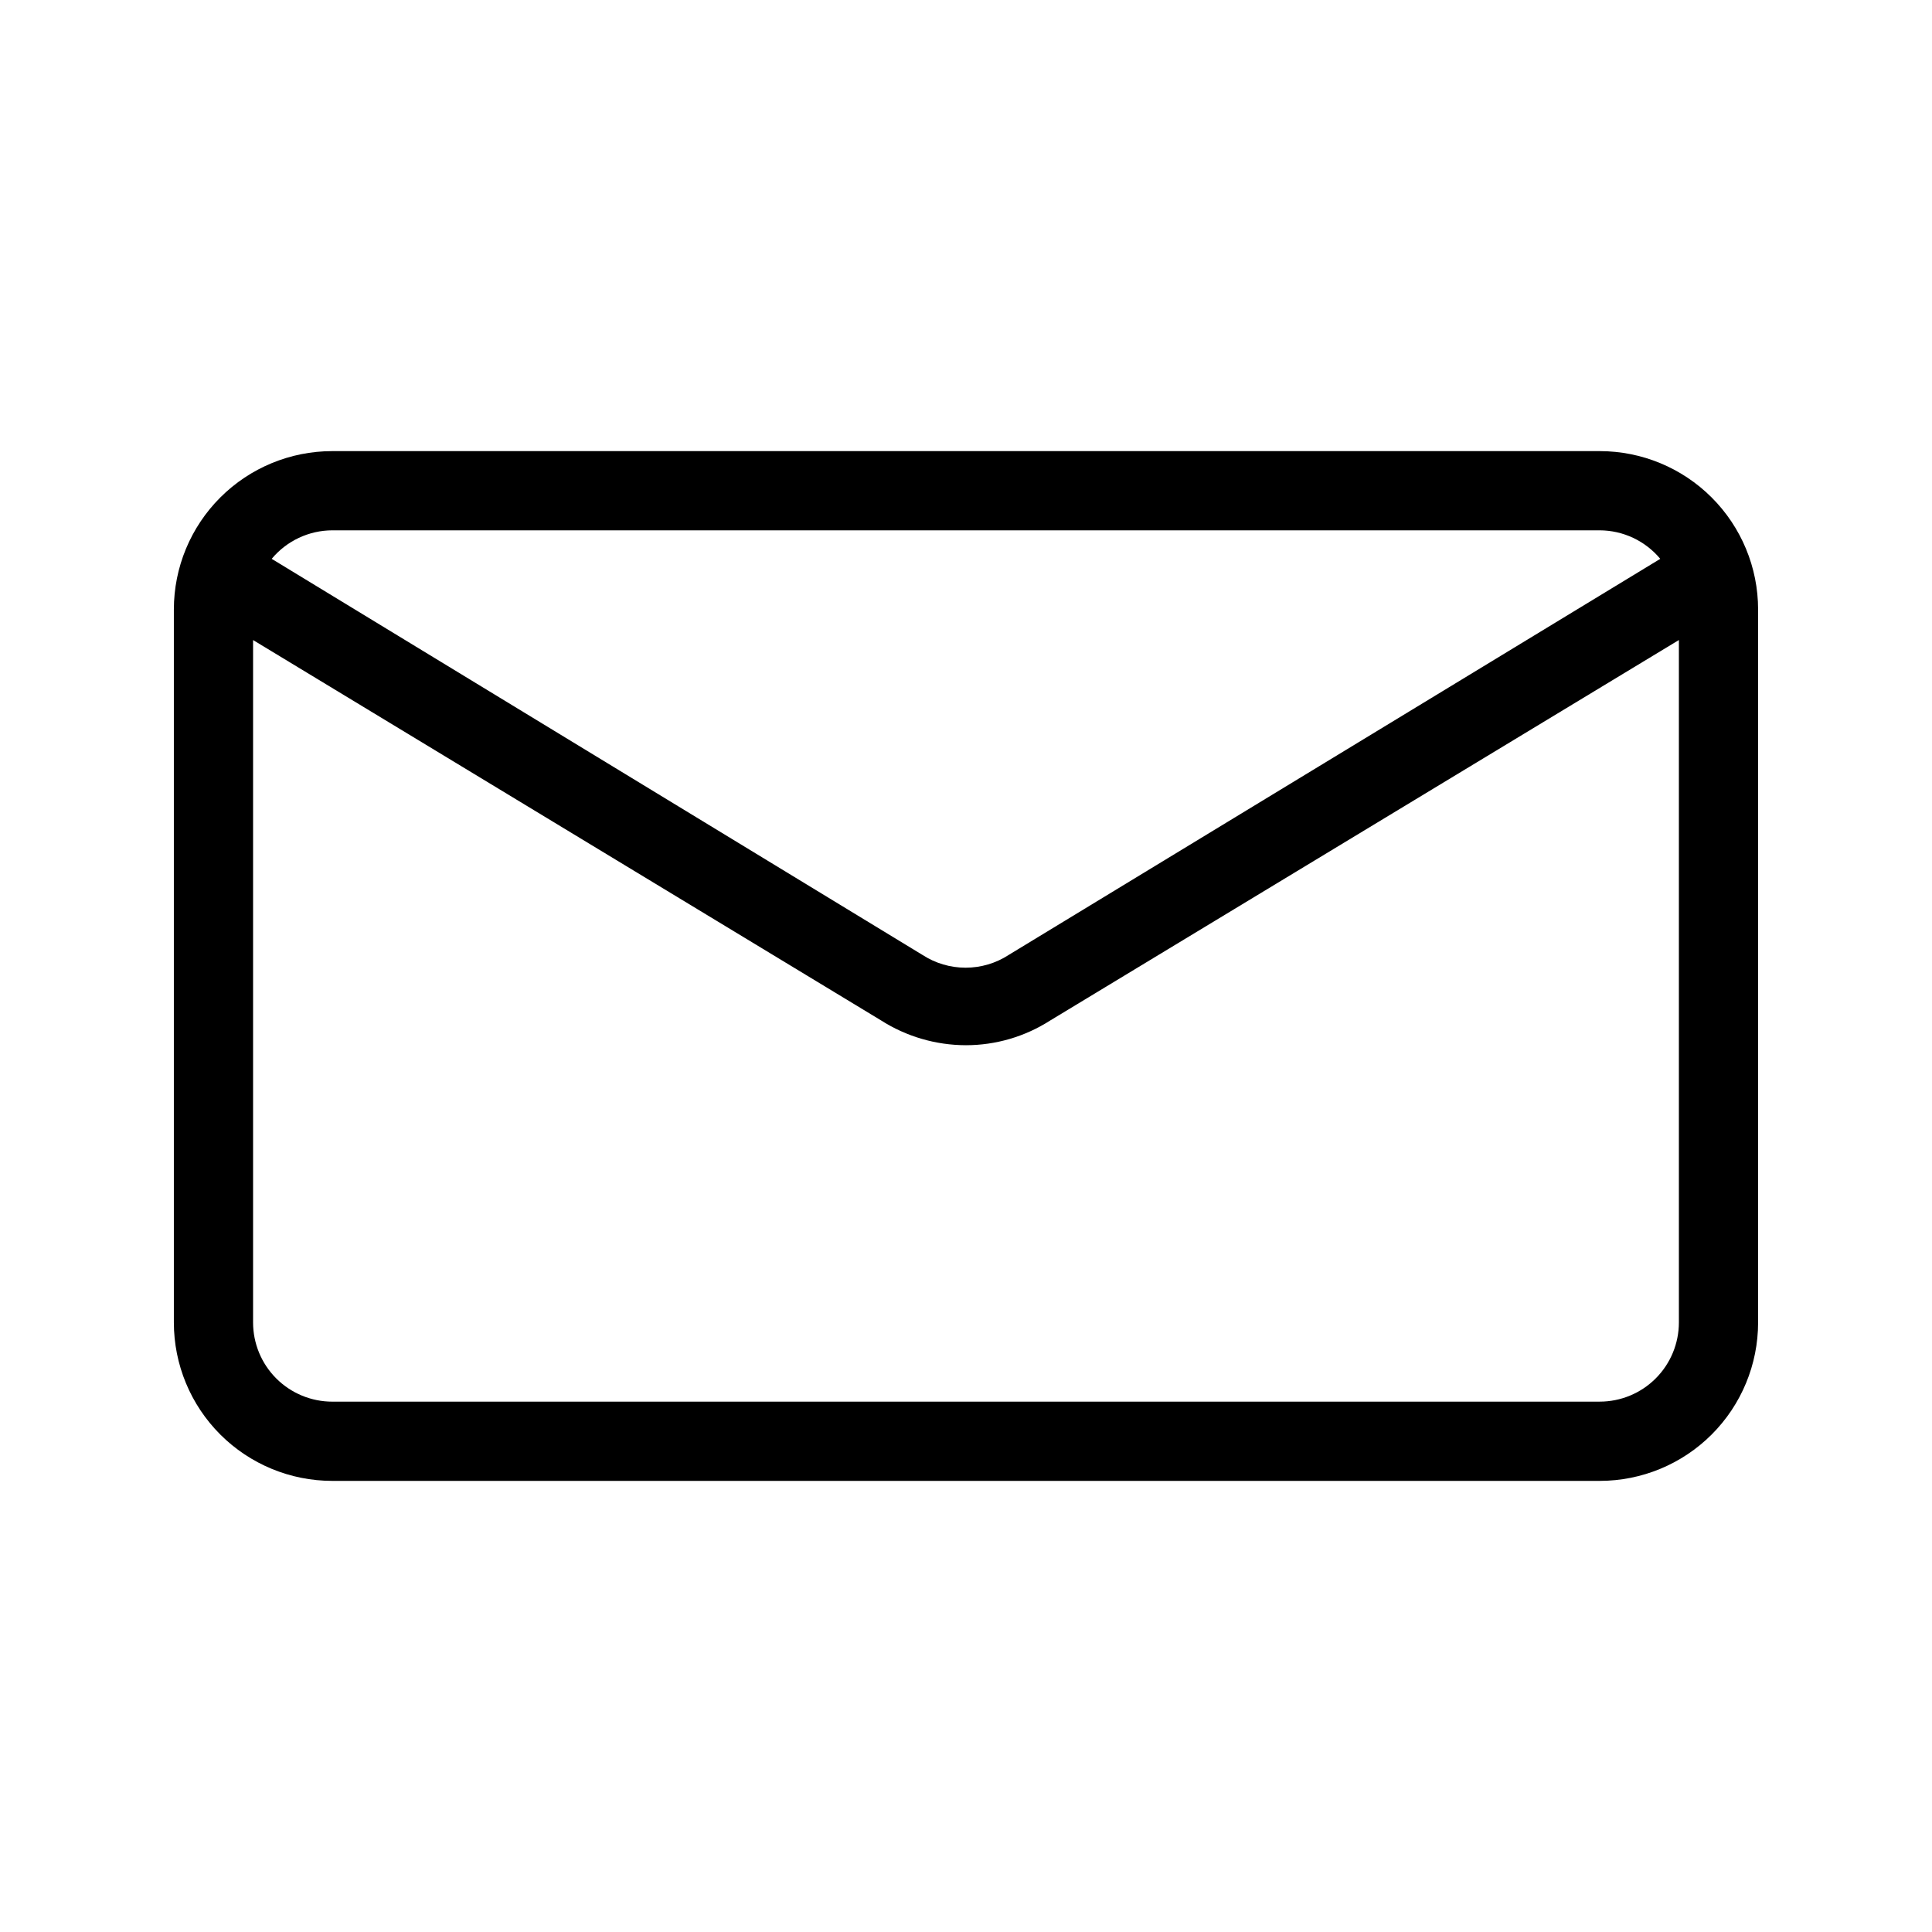 <?xml version="1.0" encoding="UTF-8"?>
<!-- Uploaded to: ICON Repo, www.iconrepo.com, Generator: ICON Repo Mixer Tools -->
<svg fill="#000000" width="800px" height="800px" version="1.1" viewBox="144 144 512 512" xmlns="http://www.w3.org/2000/svg">
 <path d="m567.93 263.55h-335.87c-11.137 0-21.812 4.422-29.688 12.297-7.875 7.871-12.297 18.551-12.297 29.688v188.93c0 11.137 4.422 21.816 12.297 29.688 7.875 7.875 18.551 12.297 29.688 12.297h335.87c11.137 0 21.816-4.422 29.688-12.297 7.875-7.871 12.297-18.551 12.297-29.688v-188.93c0-11.137-4.422-21.816-12.297-29.688-7.871-7.875-18.551-12.297-29.688-12.297zm-335.87 20.992h335.87c6.207 0.02 12.09 2.785 16.059 7.555l-172.66 104.96h0.004c-3.406 2.215-7.383 3.394-11.441 3.394-4.062 0-8.035-1.18-11.441-3.394l-172.45-104.96c3.973-4.769 9.852-7.535 16.059-7.555zm335.87 230.91h-335.87c-5.566 0-10.906-2.211-14.844-6.148-3.938-3.934-6.148-9.273-6.148-14.844v-180.84l166.36 100.76c6.738 4.309 14.566 6.602 22.566 6.613 7.883-0.004 15.605-2.262 22.25-6.508l166.68-100.87v180.84c0 5.57-2.211 10.91-6.148 14.844-3.934 3.938-9.273 6.148-14.844 6.148z"/>
</svg>